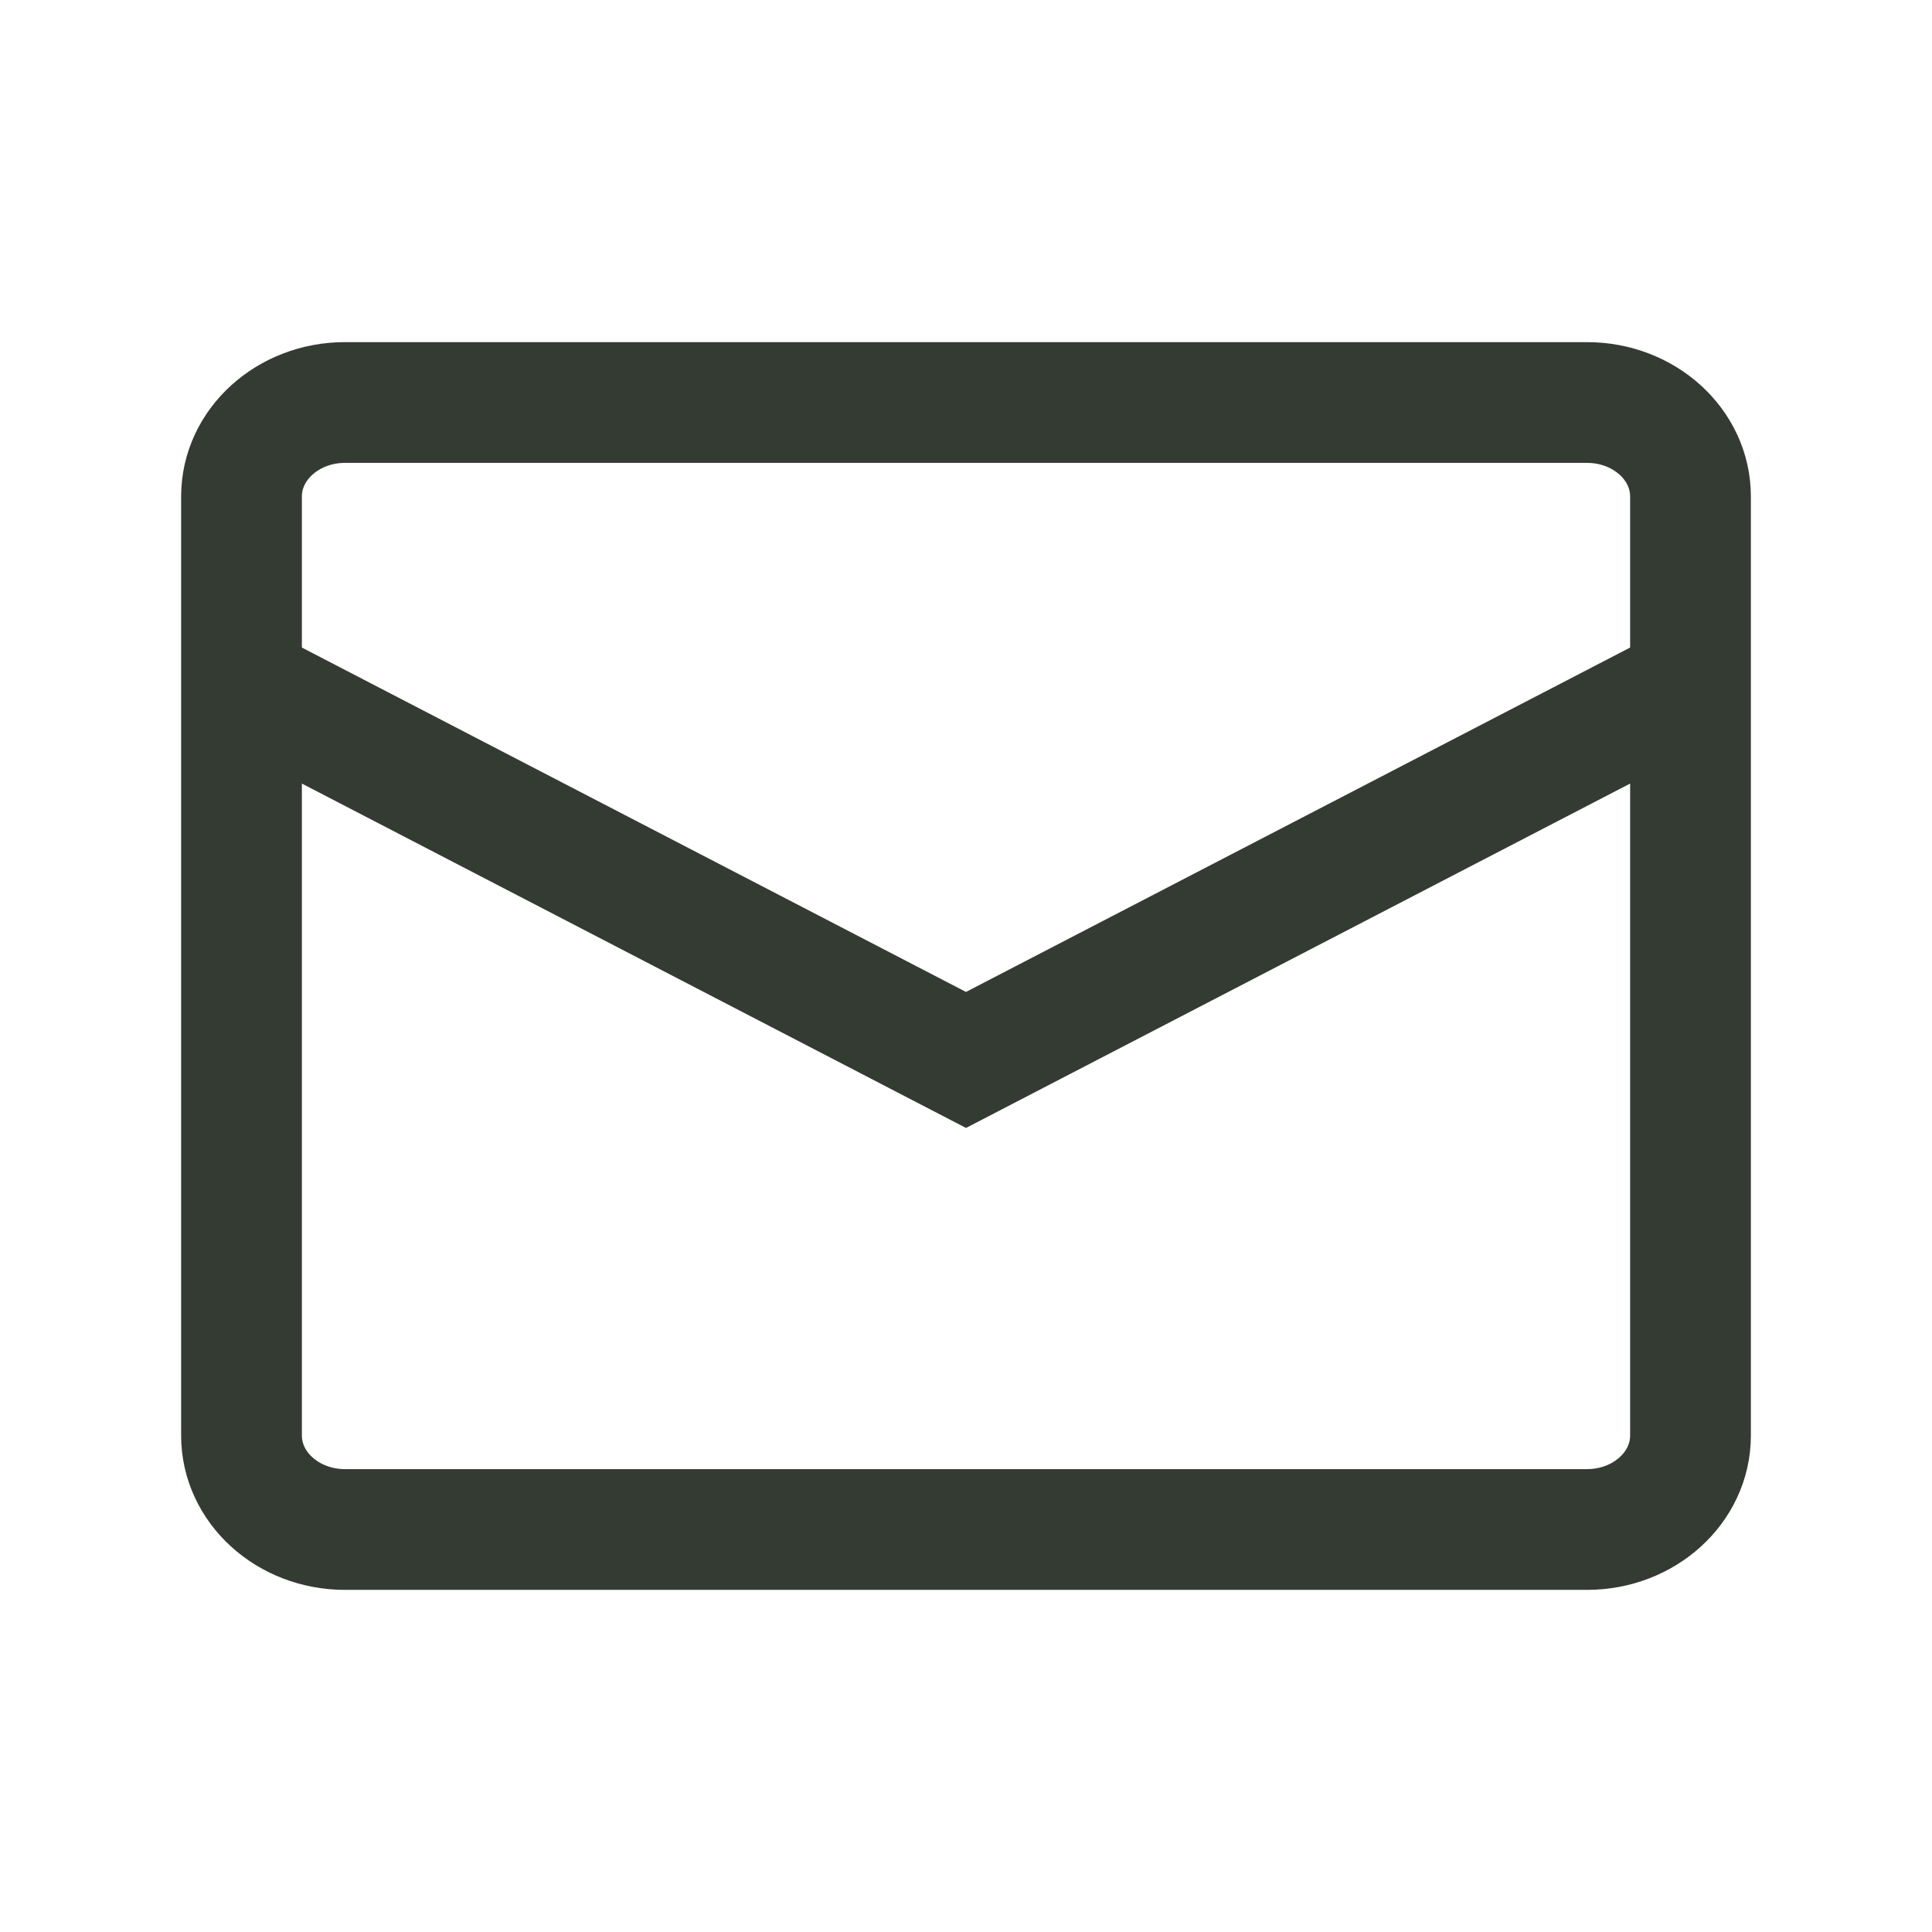 <svg width="24" height="24" viewBox="0 0 24 24" fill="none" xmlns="http://www.w3.org/2000/svg">
<path d="M3 8.5L12 13.167L21 8.5M4.286 5H19.714C20.424 5 21 5.522 21 6.167V17.833C21 18.478 20.424 19 19.714 19H4.286C3.576 19 3 18.478 3 17.833V6.167C3 5.522 3.576 5 4.286 5Z" stroke="#343B33" stroke-width="1.5"/>
</svg>
